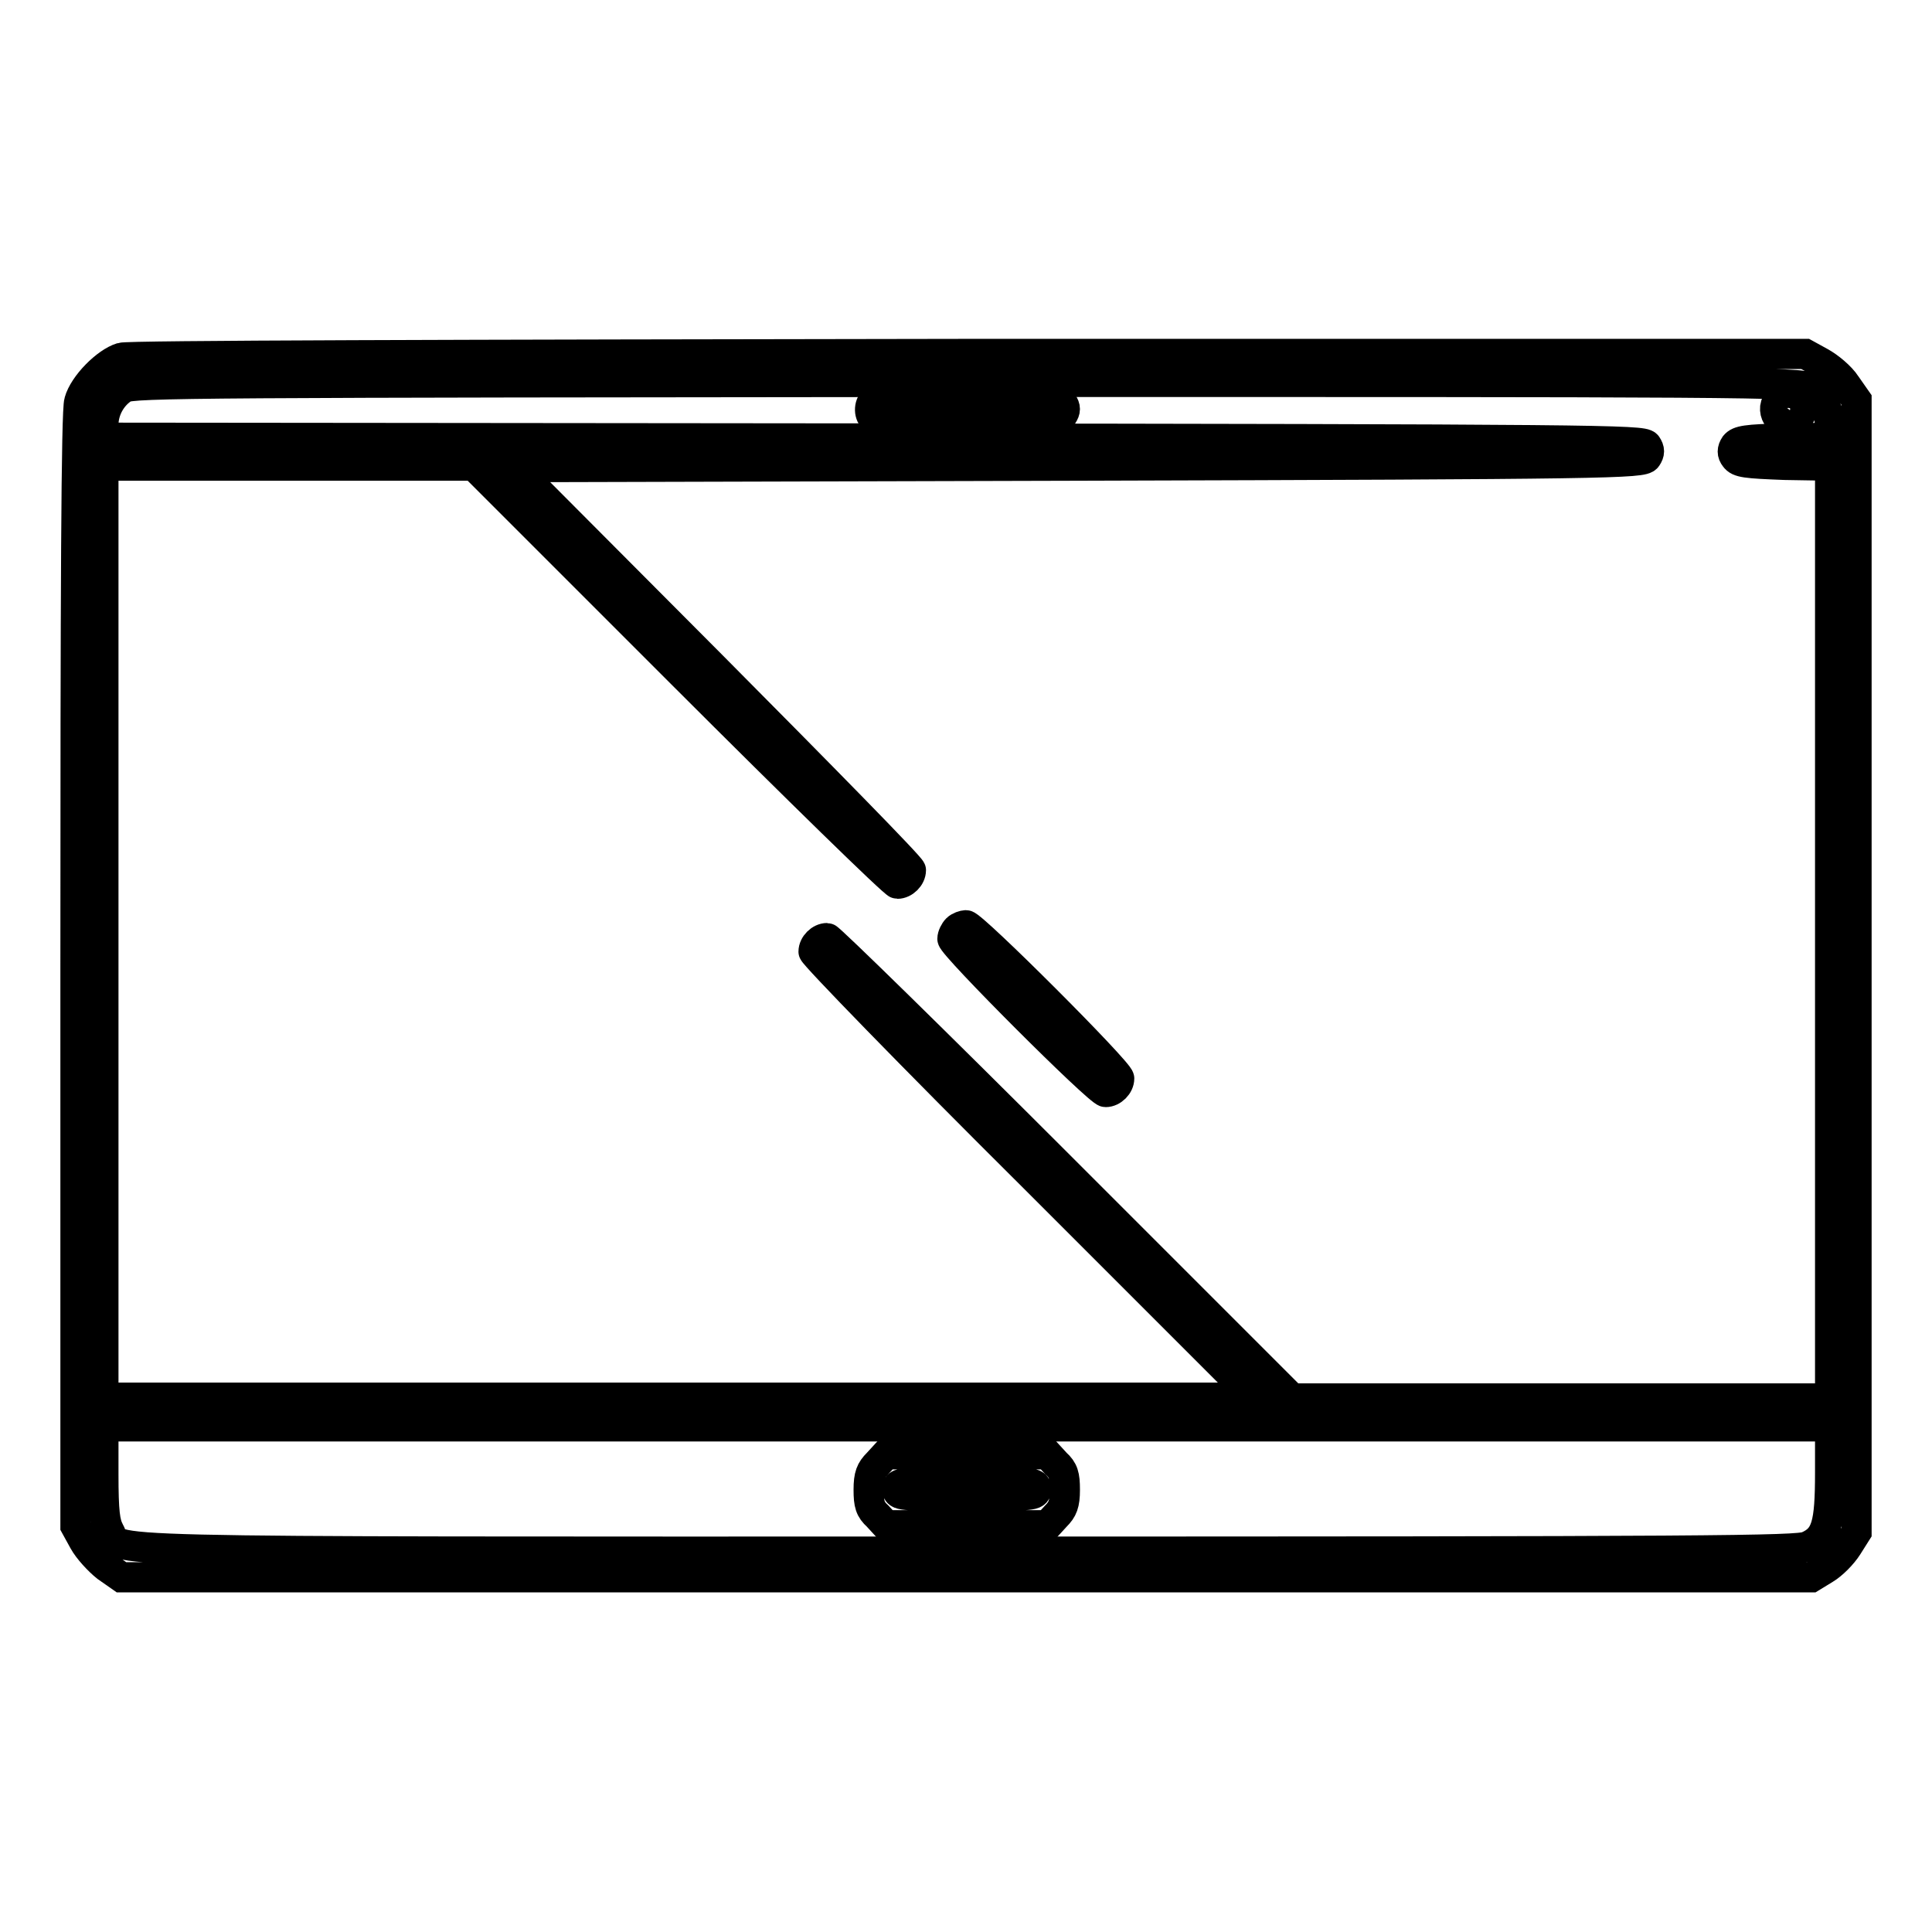 <?xml version="1.0" encoding="utf-8"?>
<!-- Svg Vector Icons : http://www.onlinewebfonts.com/icon -->
<!DOCTYPE svg PUBLIC "-//W3C//DTD SVG 1.1//EN" "http://www.w3.org/Graphics/SVG/1.1/DTD/svg11.dtd">
<svg version="1.1" xmlns="http://www.w3.org/2000/svg" xmlns:xlink="http://www.w3.org/1999/xlink" x="0px" y="0px" viewBox="0 0 256 256" enable-background="new 0 0 256 256" xml:space="preserve">
<g><g><g><path stroke-width="4" fill-opacity="0" stroke="#000000"  d="M16.1,47.4c-2,0.6-5,3.6-5.6,5.8c-0.4,1.2-0.5,25-0.5,75.4v73.6l1.1,2c0.6,1.1,2,2.6,3,3.4l2,1.4H128h112l1.8-1.1c1-0.6,2.3-1.9,3-3l1.2-1.9v-75.1V53l-1.4-2c-0.7-1.1-2.3-2.4-3.4-3l-2-1.1l-110.8,0C60.1,47,17,47.1,16.1,47.4z M239.8,51.4c1.5,0.9,2.7,3.1,2.7,5.2v1.4l-6,0.1c-5.2,0.1-6.1,0.3-6.6,0.9c-0.4,0.6-0.4,1.1,0,1.6c0.5,0.7,1.4,0.8,6.6,1l6,0.1v61.8v61.8h-35.7h-35.6l-30.5-30.5c-16.7-16.7-30.8-30.5-31.1-30.5c-0.9,0-1.8,0.9-1.8,1.8c0,0.4,13.1,13.9,29.2,29.9l29.2,29.2H89.9H13.7v-61.8V61.7h24.6h24.5l27.7,27.7c15.2,15.2,28,27.7,28.4,27.7c0.9,0,1.8-0.9,1.8-1.8c0-0.4-11.9-12.5-26.3-27L68.1,61.9l74.8-0.2c70.6-0.2,74.8-0.3,75.3-1.1c0.4-0.6,0.4-1,0-1.6c-0.5-0.7-6-0.8-102.6-0.9L13.7,58v-1.7c0-2,1.1-3.9,2.7-4.9c1.1-0.7,10.3-0.7,111.6-0.8C231.3,50.6,238.6,50.6,239.8,51.4z M242.5,195.1c0,7-0.5,8.7-3,9.8c-1.4,0.6-12.3,0.7-111.4,0.7c-120.7,0-111.9,0.2-113.6-2.7c-0.6-1.1-0.8-2.5-0.8-7.6V189h114.4h114.4V195.1z"/><path stroke-width="4" fill-opacity="0" stroke="#000000"  d="M115.8,53c-0.7,0.7-0.7,2,0.1,2.6c0.4,0.4,4.1,0.5,12.5,0.4c10.8-0.1,11.9-0.2,12.4-1c0.4-0.6,0.4-1,0-1.6c-0.5-0.7-1.7-0.8-12.5-0.9C119.3,52.4,116.2,52.6,115.8,53z"/><path stroke-width="4" fill-opacity="0" stroke="#000000"  d="M235.6,53.1c-1.2,1.5,0.6,3.7,2.2,2.7c1.6-1,1-3.4-0.8-3.4C236.5,52.4,235.9,52.8,235.6,53.1z"/><path stroke-width="4" fill-opacity="0" stroke="#000000"  d="M126.8,123.1c-0.3,0.3-0.6,0.9-0.6,1.3c0,0.9,19.4,20.3,20.3,20.3c0.9,0,1.8-0.9,1.8-1.8c0-0.9-19.4-20.3-20.3-20.3C127.7,122.6,127.1,122.8,126.8,123.1z"/><path stroke-width="4" fill-opacity="0" stroke="#000000"  d="M116.3,193.9c-0.9,0.9-1.2,1.6-1.2,3.5s0.2,2.6,1.2,3.5l1.1,1.2h10.7h10.7l1.1-1.2c0.9-0.9,1.2-1.6,1.2-3.5s-0.2-2.6-1.2-3.5l-1.1-1.2h-10.7h-10.7L116.3,193.9z M137.3,197.3c0,0.9-0.3,0.9-9.2,0.9s-9.2,0-9.2-0.9s0.3-0.9,9.2-0.9S137.3,196.4,137.3,197.3z"/></g></g></g>
</svg>
